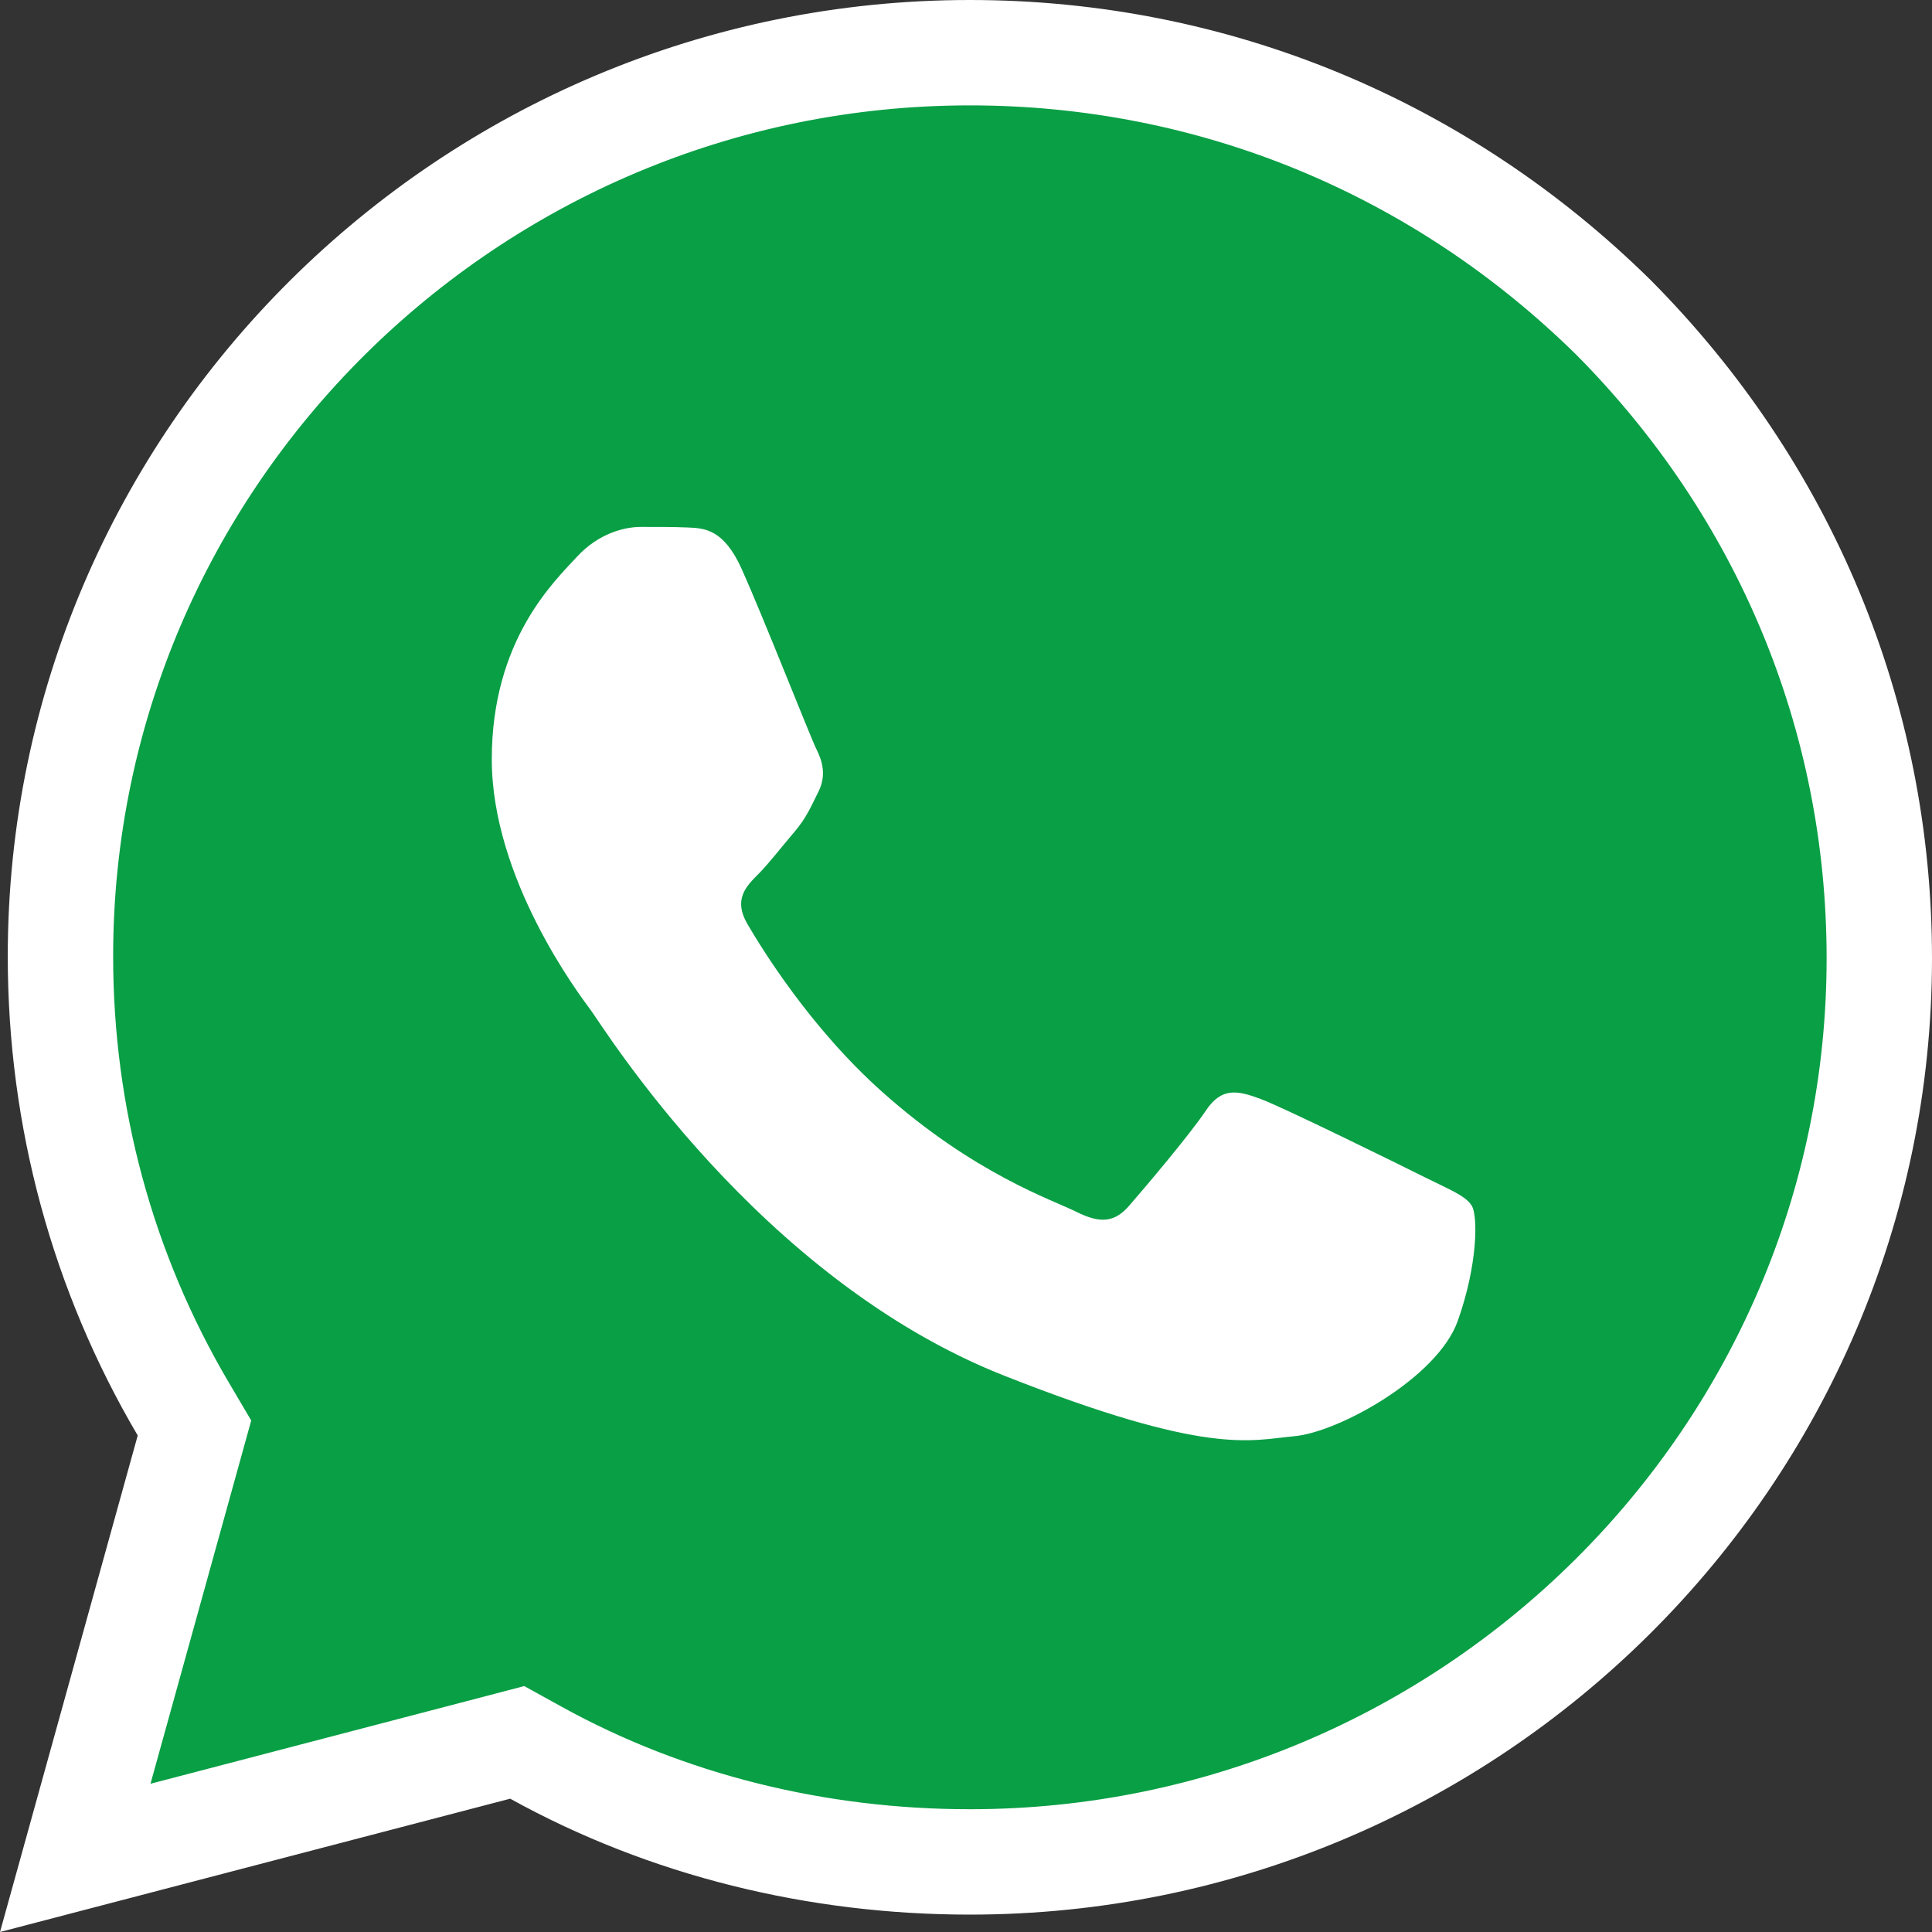 <svg width="55" height="55" viewBox="0 0 55 55" fill="none" xmlns="http://www.w3.org/2000/svg">
<rect x="0" y="0" width="55" height="55" fill="#333333" stroke="none"/>
<path d="M5.213 40.104L5.536 40.652L5.366 41.266L2.142 52.89L14.144 49.754L14.724 49.602L15.249 49.892C18.989 51.962 23.265 53.005 27.61 53.005C41.867 53.005 53.5 41.457 53.5 27.28C53.5 20.371 50.793 13.932 45.934 9.038C41.021 4.199 34.552 1.5 27.61 1.5C13.354 1.5 1.721 13.048 1.721 27.225C1.721 31.8 2.921 36.212 5.213 40.104Z" fill="#099F45" stroke="white" stroke-width="3"/>
<path fill-rule="evenodd" clip-rule="evenodd" d="M21.119 16.208C20.603 15.059 20.059 15.036 19.569 15.016C19.167 14.999 18.707 15 18.248 15C17.789 15 17.043 15.173 16.412 15.863C15.78 16.553 14 18.222 14 21.615C14 25.009 16.469 28.288 16.813 28.749C17.157 29.209 21.579 36.395 28.581 39.16C34.401 41.458 35.585 41.001 36.848 40.886C38.111 40.771 40.924 39.218 41.498 37.607C42.072 35.996 42.072 34.616 41.9 34.328C41.727 34.04 41.268 33.868 40.579 33.523C39.89 33.178 36.503 31.509 35.872 31.279C35.24 31.049 34.781 30.934 34.322 31.625C33.862 32.314 32.543 33.868 32.141 34.328C31.739 34.789 31.337 34.846 30.648 34.501C29.959 34.155 27.74 33.428 25.108 31.078C23.06 29.25 21.678 26.992 21.276 26.302C20.874 25.612 21.233 25.238 21.578 24.894C21.887 24.585 22.267 24.089 22.612 23.686C22.955 23.284 23.07 22.996 23.3 22.536C23.529 22.075 23.415 21.673 23.242 21.328C23.07 20.983 21.731 17.572 21.119 16.208Z" fill="white"/>
</svg>
